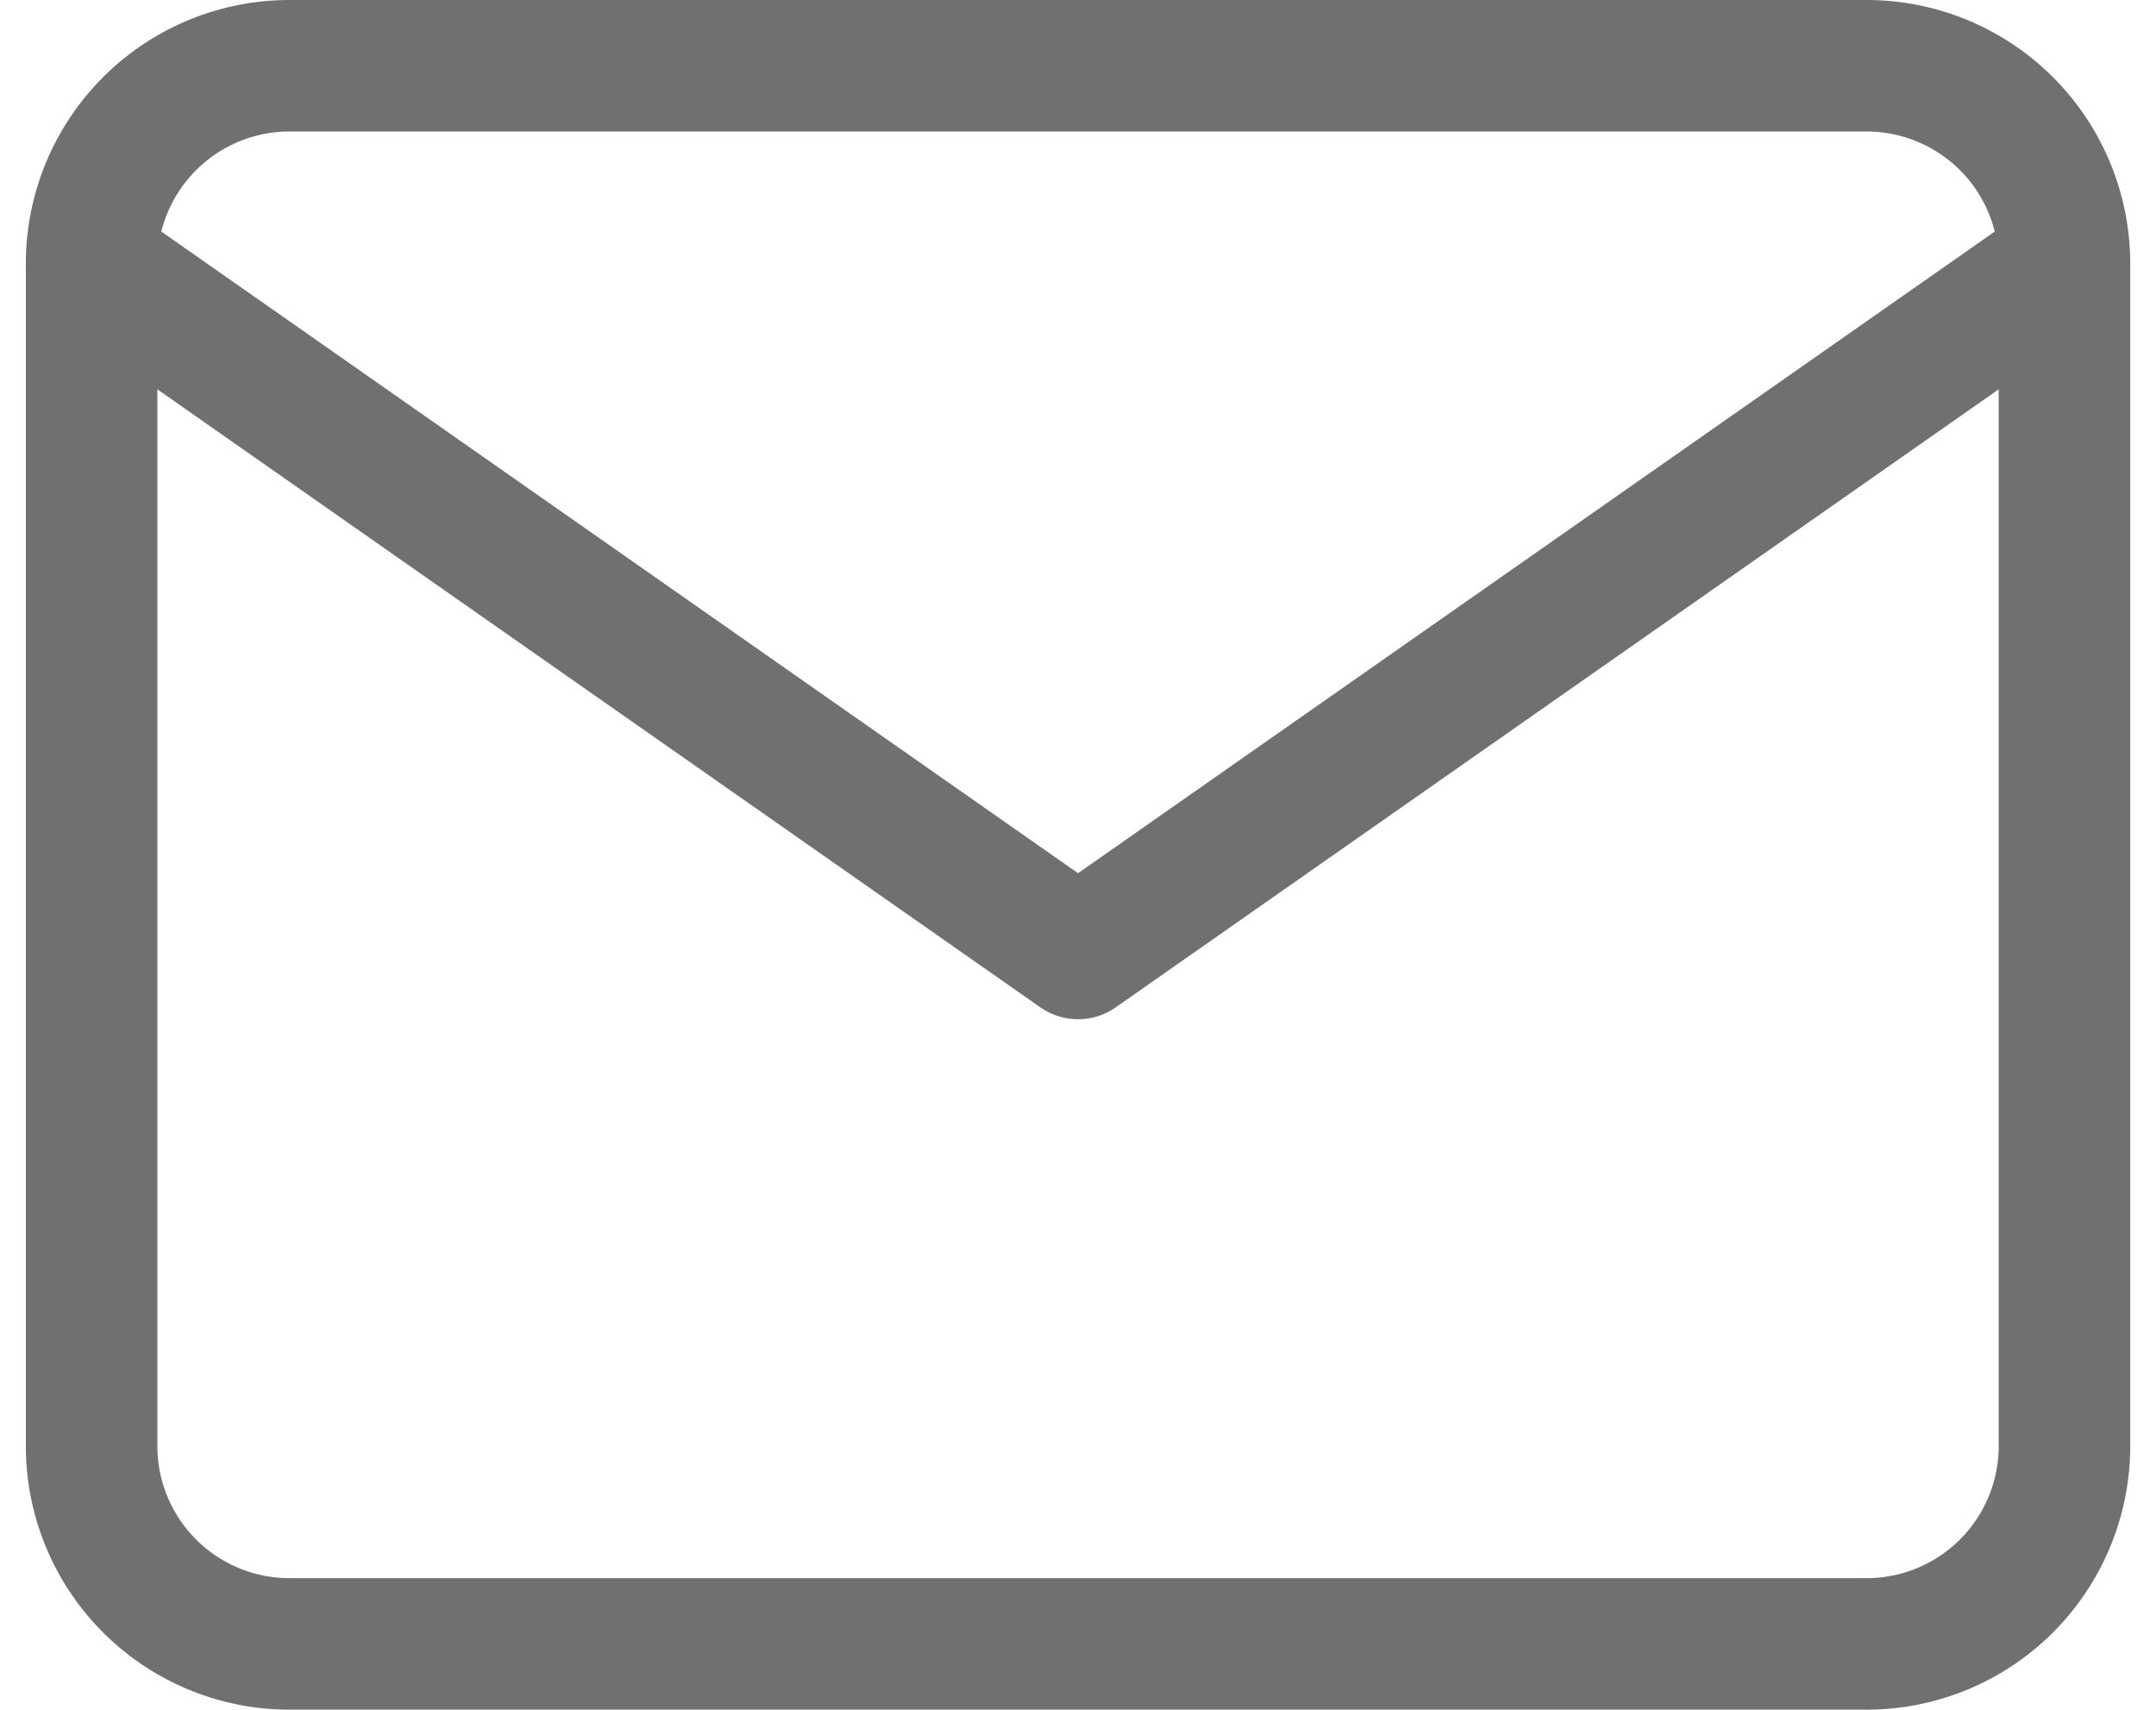 <?xml version="1.0" encoding="UTF-8"?>
<svg xmlns="http://www.w3.org/2000/svg" width="32.785" height="26" viewBox="0 0 32.785 26">
  <g id="Gruppe_18" data-name="Gruppe 18" transform="translate(-925.607 -9387)">
    <path id="Pfad_15" data-name="Pfad 15" d="M4,88.658H28a3.009,3.009,0,0,1,3,3v18a3.009,3.009,0,0,1-3,3H4a3.009,3.009,0,0,1-3-3v-18A3.009,3.009,0,0,1,4,88.658Z" transform="translate(926 9299.342)" fill="none" stroke="#707070" stroke-linecap="round" stroke-linejoin="round" stroke-width="2"></path>
    <path id="Pfad_16" data-name="Pfad 16" d="M31,91.658l-15,10.5L1,91.658" transform="translate(926 9299.342)" fill="none" stroke="#707070" stroke-linecap="round" stroke-linejoin="round" stroke-width="2"></path>
  </g>
</svg>
